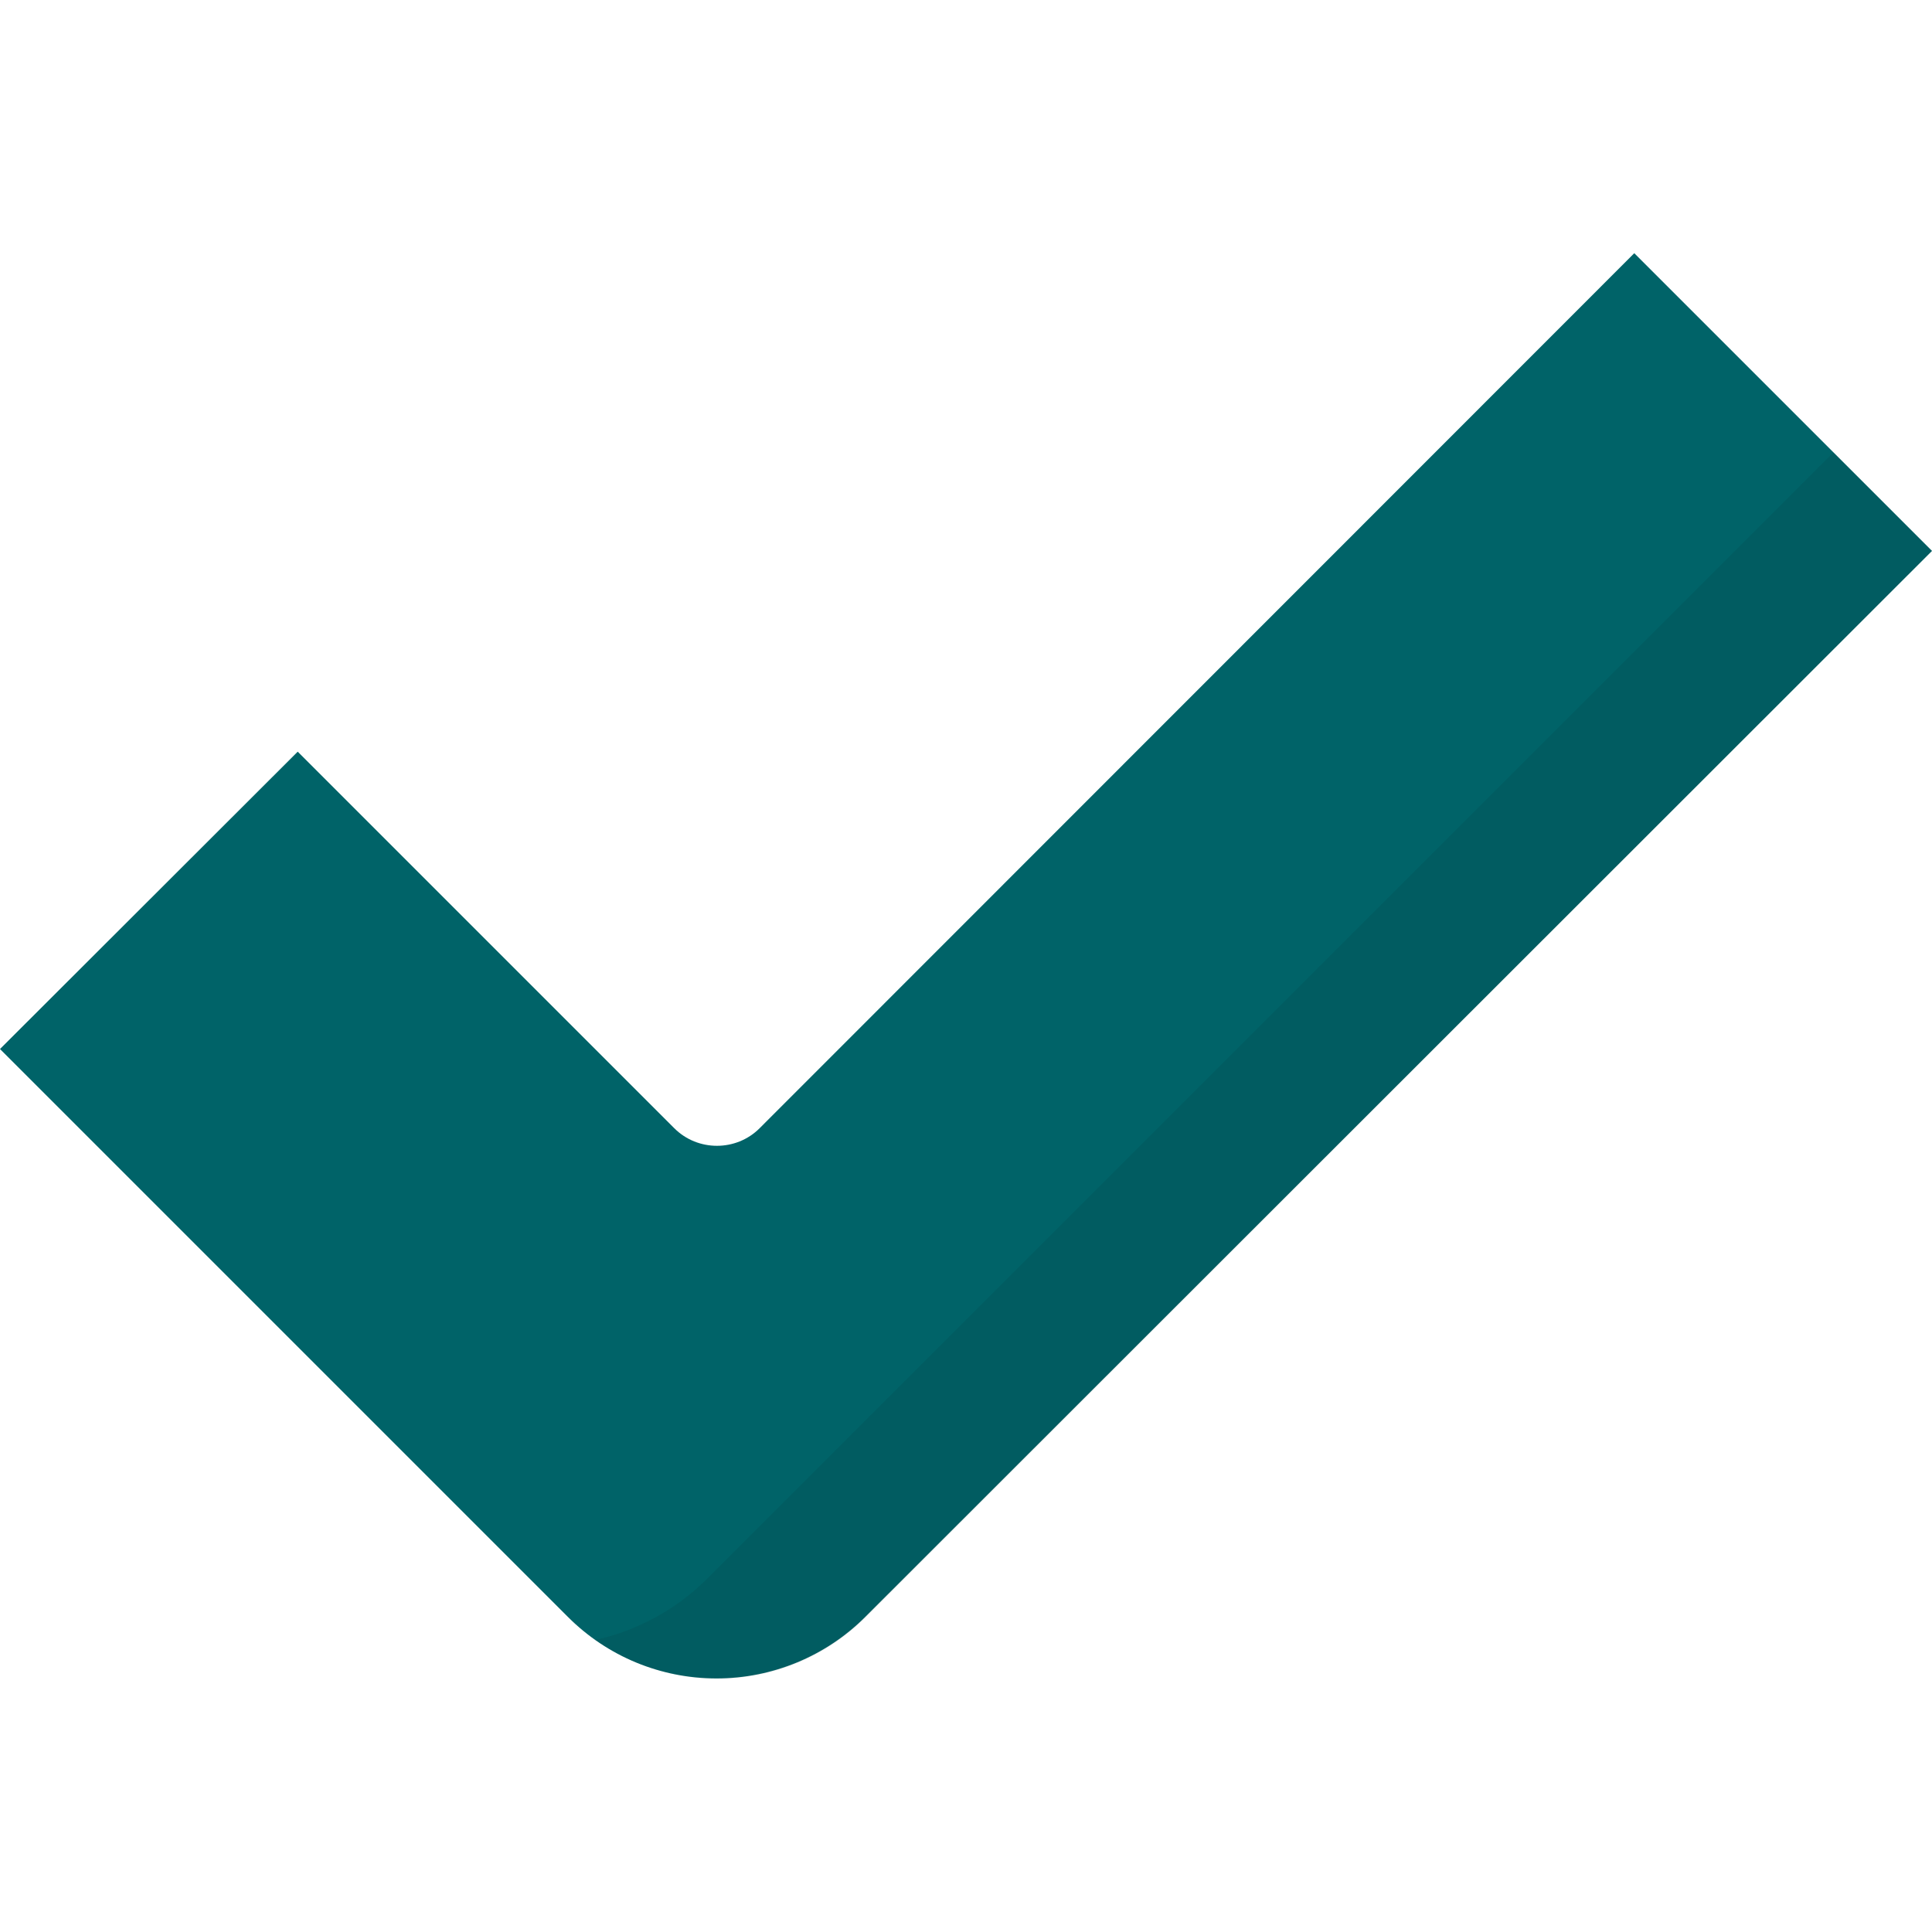 <?xml version="1.0" encoding="utf-8"?>
<!-- Generator: Adobe Illustrator 26.1.0, SVG Export Plug-In . SVG Version: 6.00 Build 0)  -->
<svg version="1.1" id="Layer_1" xmlns="http://www.w3.org/2000/svg" xmlns:xlink="http://www.w3.org/1999/xlink" x="0px" y="0px"
	 viewBox="0 0 512 512" style="enable-background:new 0 0 512 512;" xml:space="preserve">
<style type="text/css">
	.st0{fill:#006368;}
	.st1{opacity:0.1;}
	.st2{fill:#061E1E;}
</style>
<path class="st0" d="M433.1,67.1L201.3,299c-6.2,6.2-16.4,6.2-22.6,0l-99.8-99.8L0,278l150.5,150.5c10.5,10.5,24.6,16.3,39.4,16.3
	l0,0c14.8,0,29-5.9,39.4-16.3L512,146L433.1,67.1z"/>
<g class="st1">
	<path class="st2" d="M485.9,119.9L187.6,418.2c-8.3,8.3-18.6,13.9-29.8,16.4c9.4,6.6,20.6,10.3,32.2,10.3l0,0
		c14.8,0,29-5.9,39.4-16.3L512,146L485.9,119.9z"/>
</g>
</svg>
